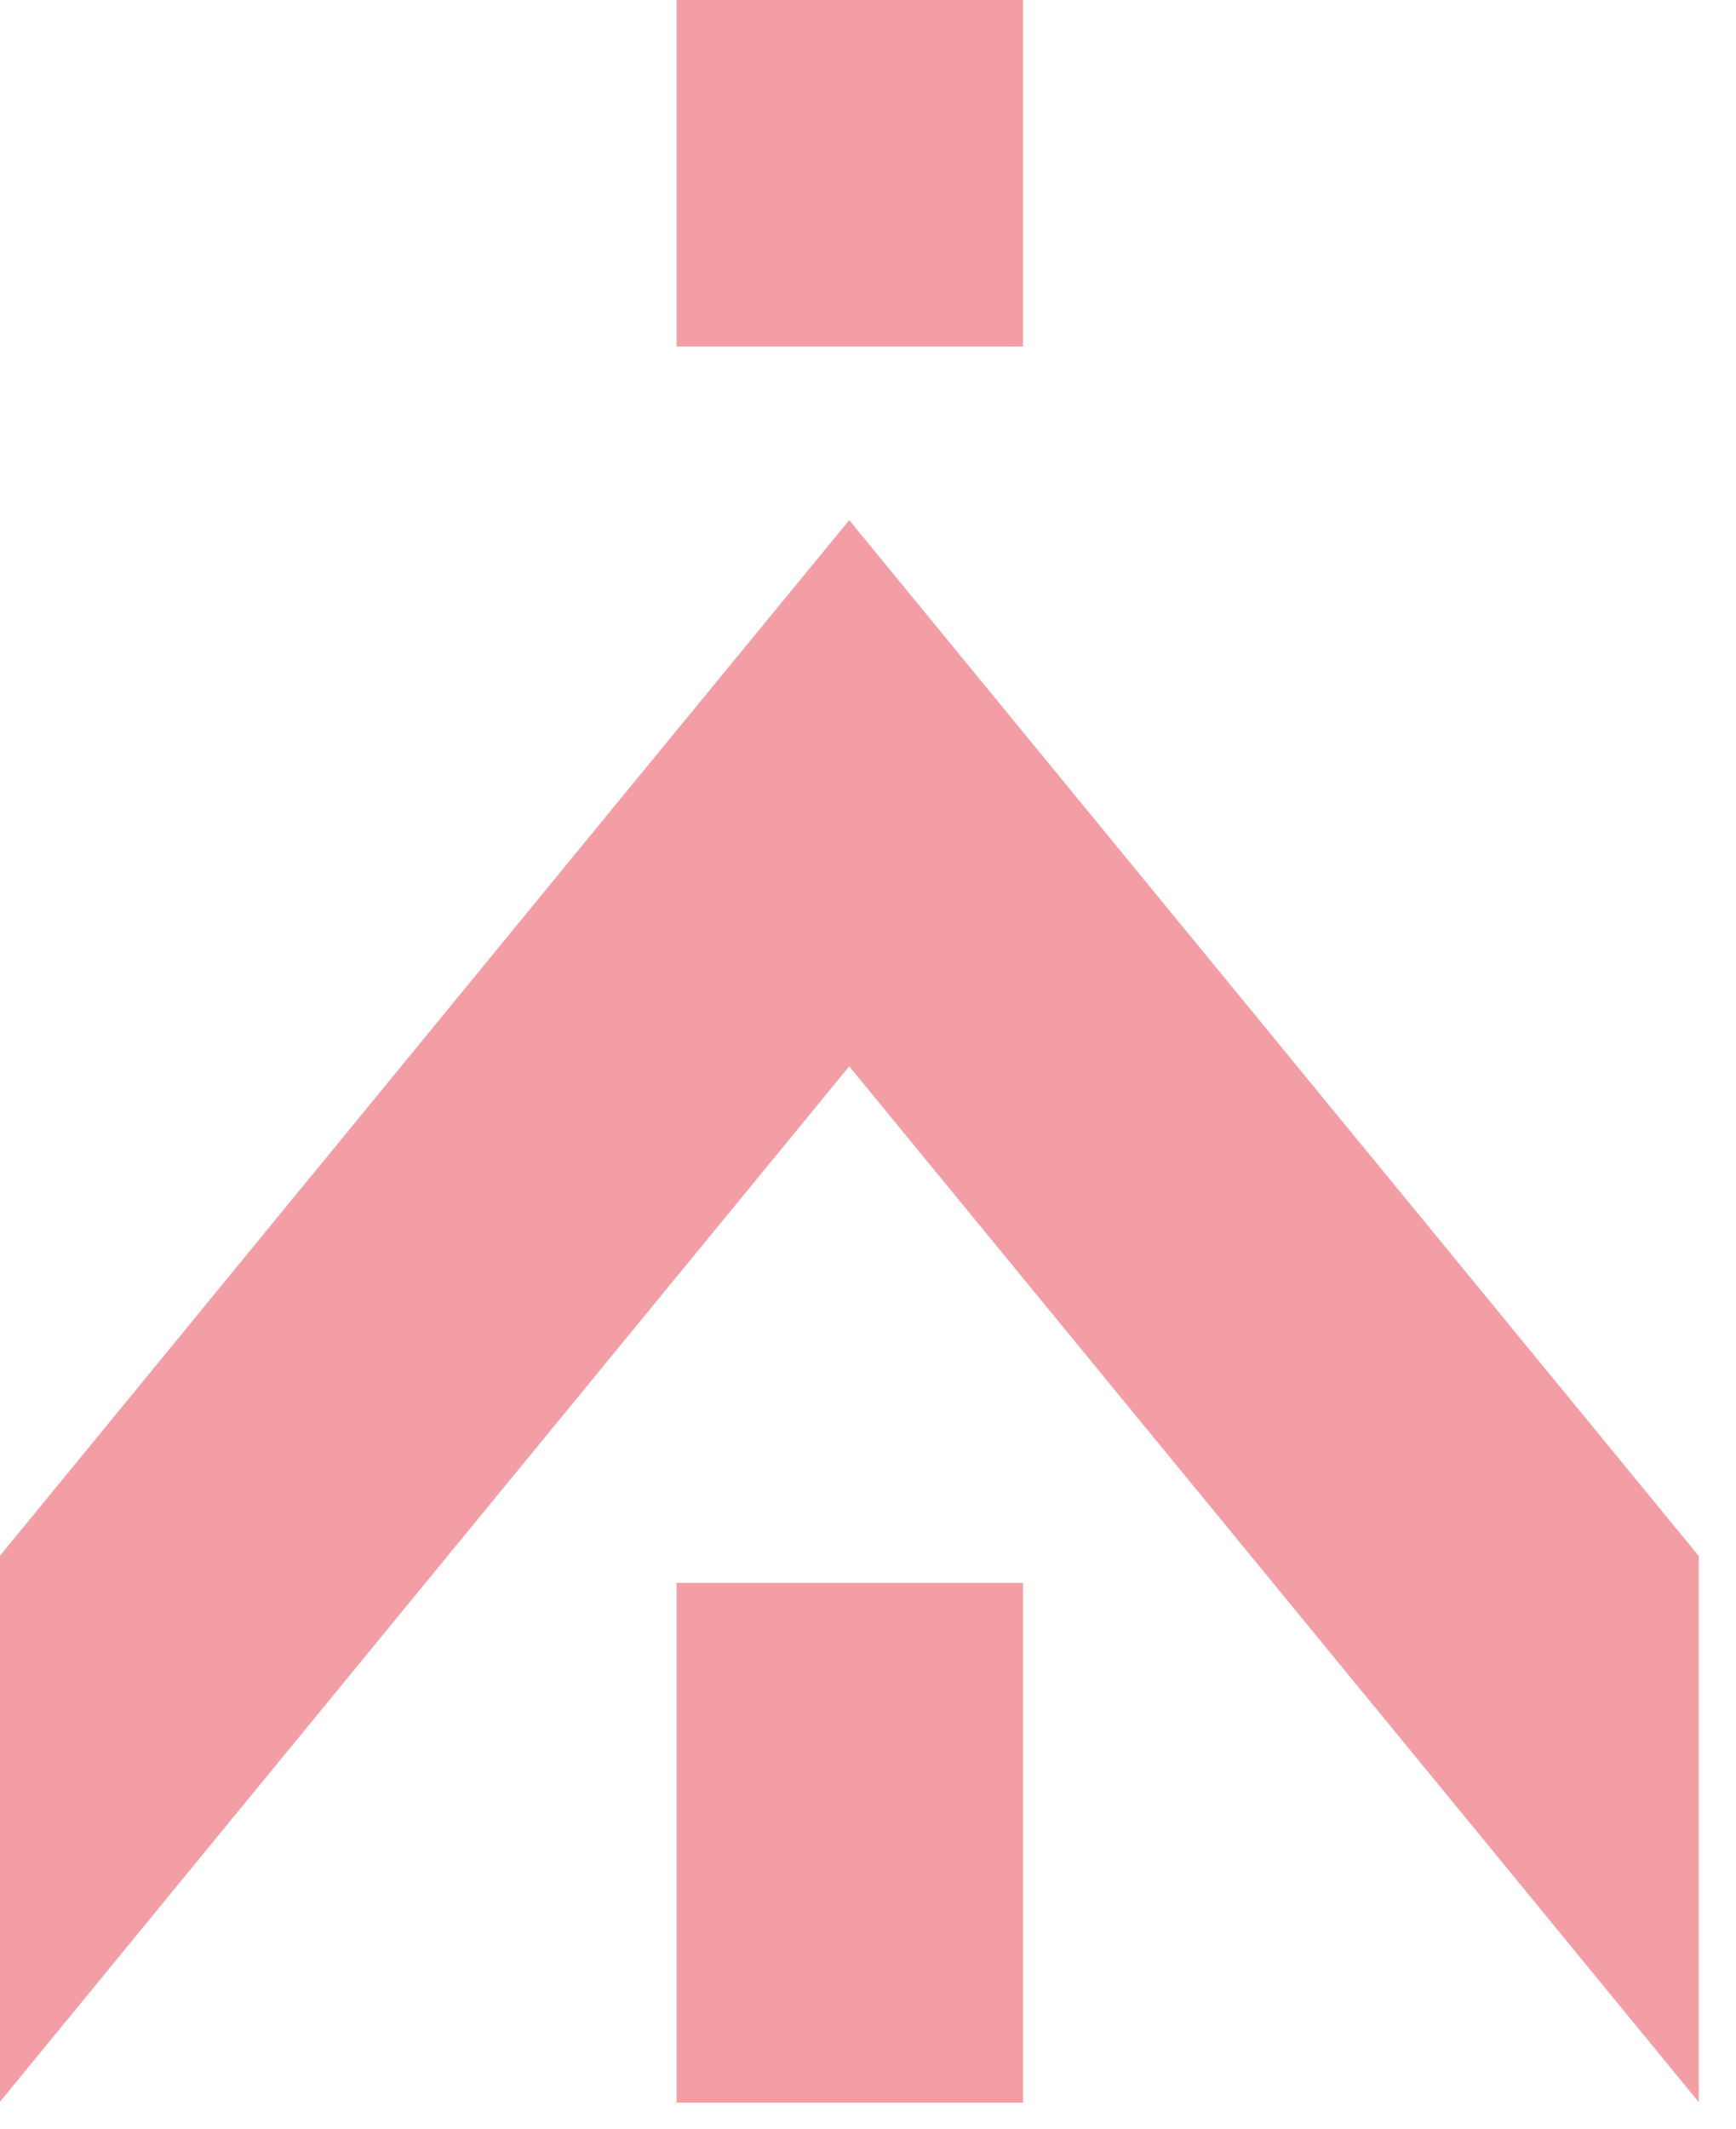 <?xml version="1.0" encoding="UTF-8"?> <svg xmlns="http://www.w3.org/2000/svg" width="31" height="38" viewBox="0 0 31 38" fill="none"> <path d="M18.268 28.257H12.082V37.535H18.268V28.257Z" fill="#EB5C69" fill-opacity="0.6"></path> <path d="M18.268 0H12.082V6.186H18.268V0Z" fill="#EB5C69" fill-opacity="0.6"></path> <path d="M19.164 14.161L15.165 9.286L11.161 14.161L0 27.773V37.519L3.987 32.658L15.165 19.035L26.343 32.658L30.335 37.526V27.778L19.164 14.161Z" fill="#EB5C69" fill-opacity="0.6"></path> </svg> 